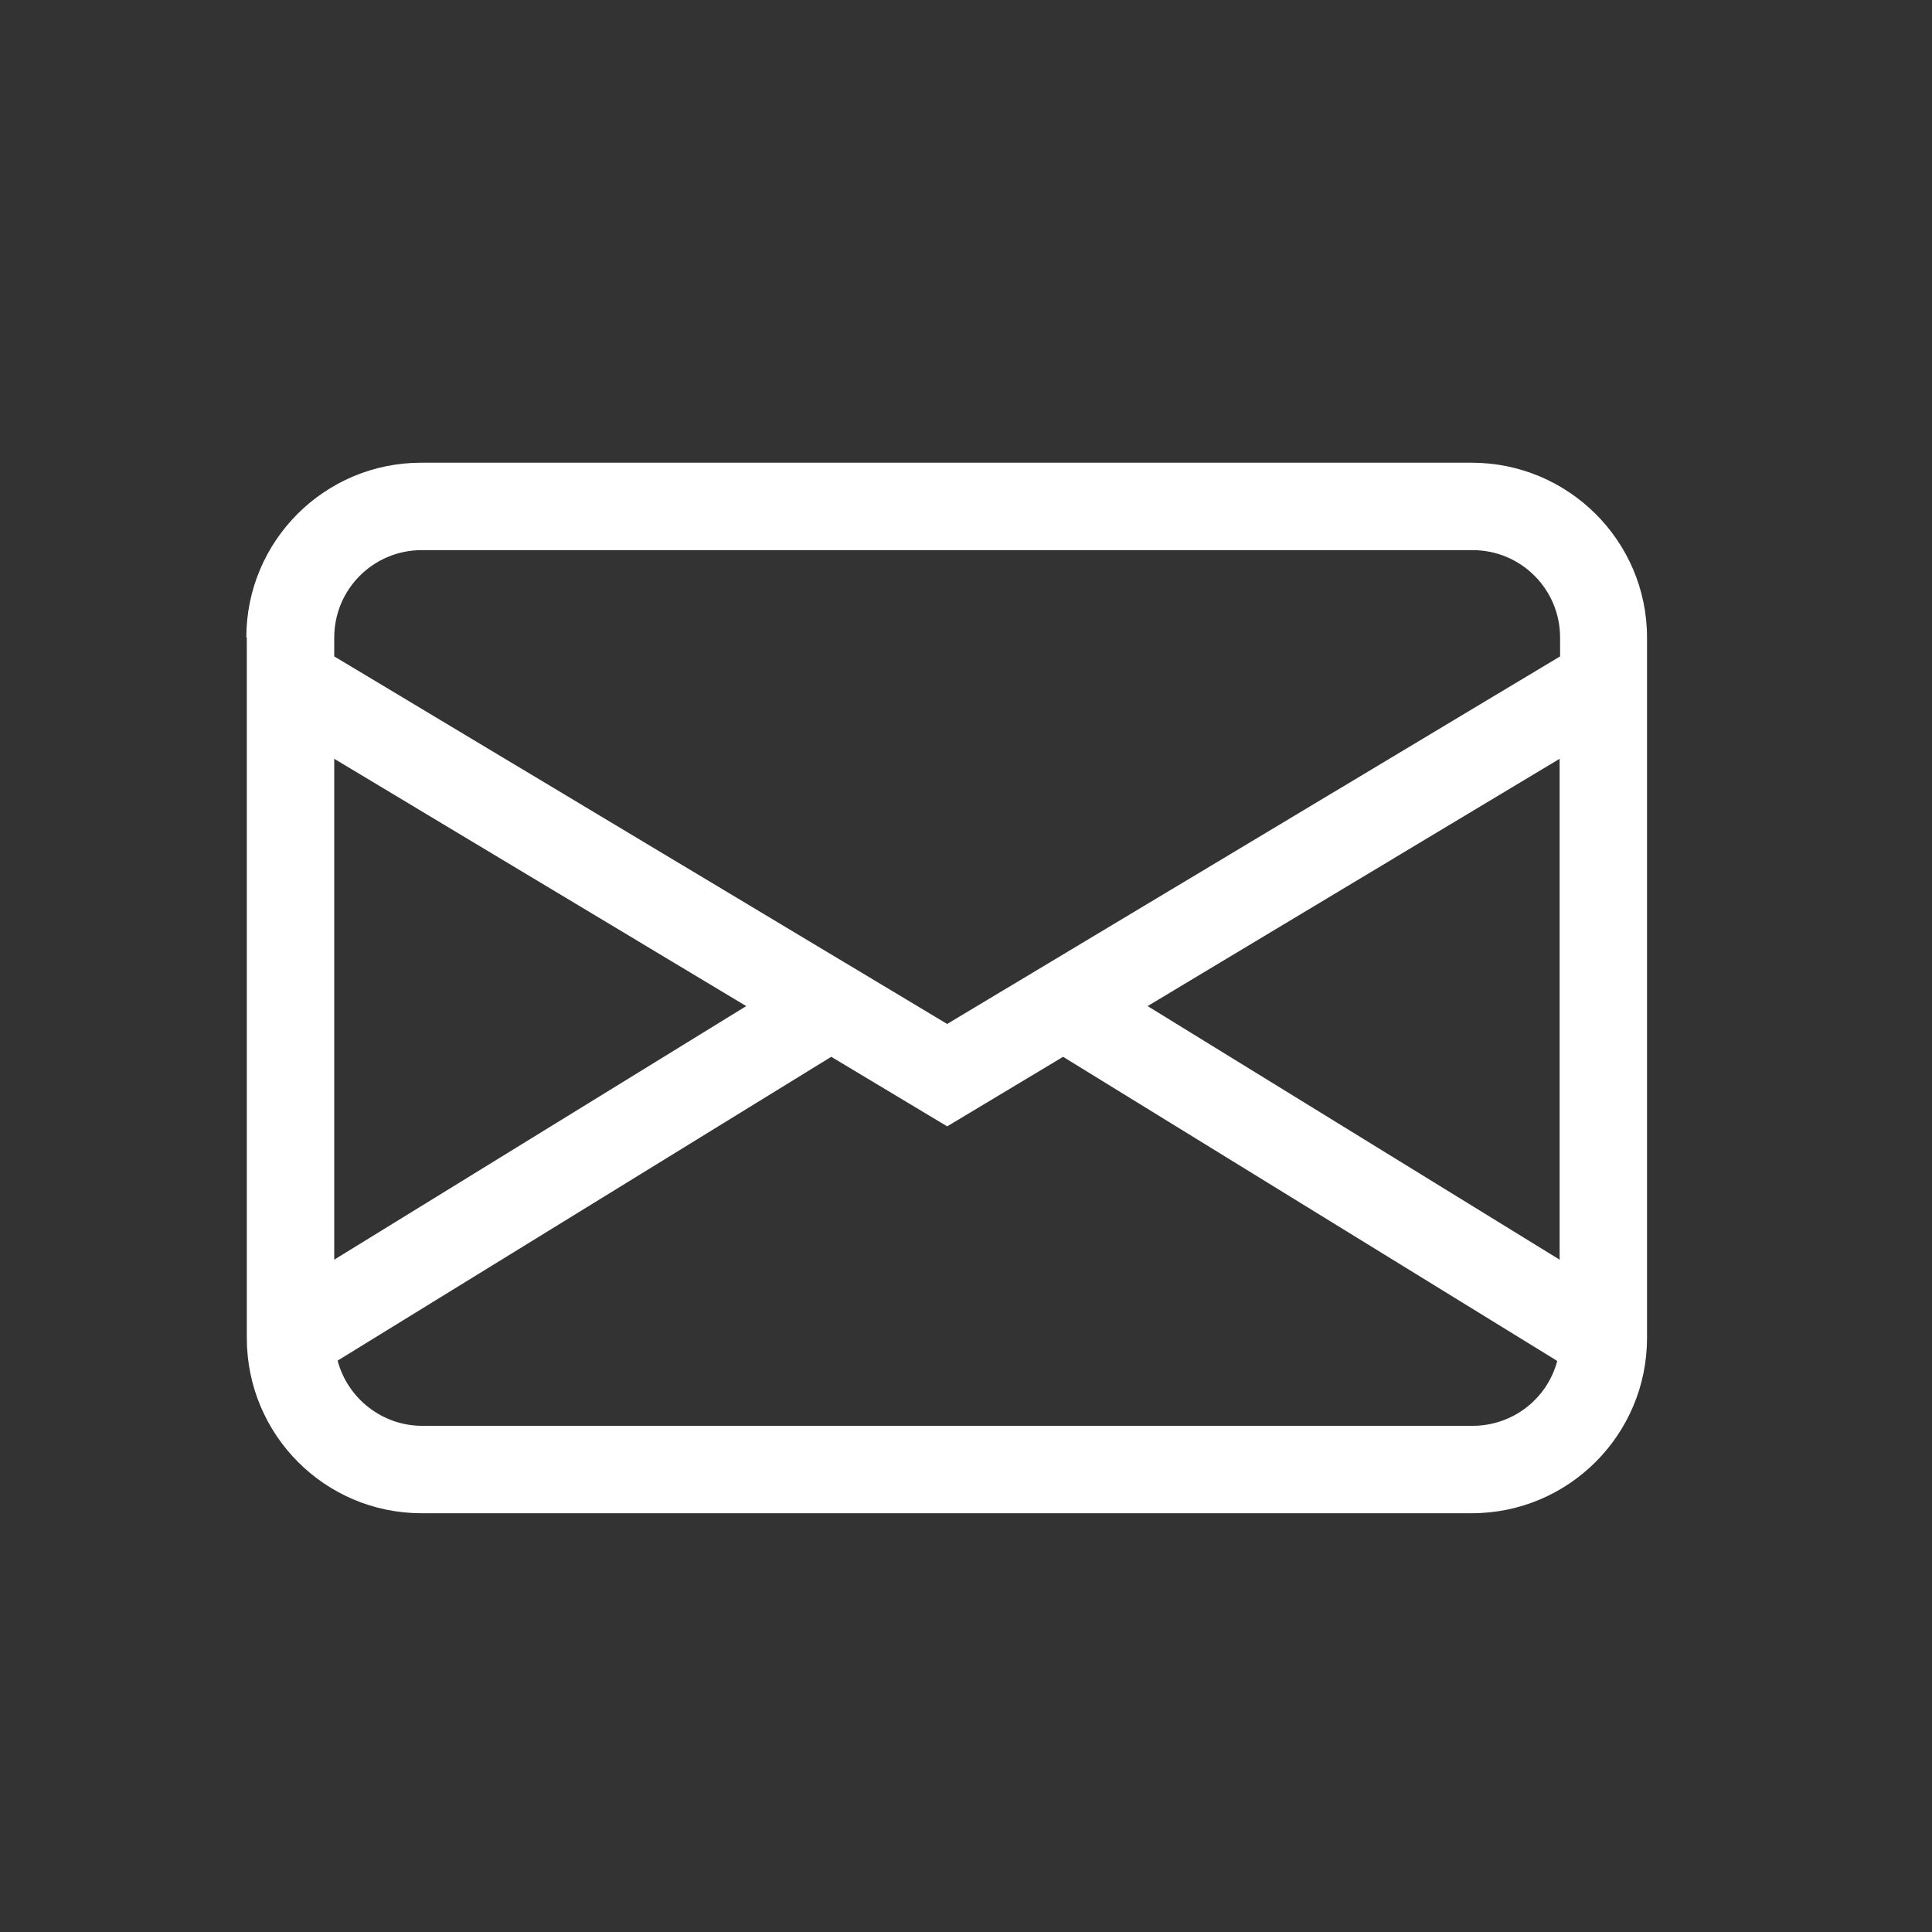 <?xml version="1.0" encoding="UTF-8"?>
<svg id="Réteg_1" xmlns="http://www.w3.org/2000/svg" version="1.1" viewBox="0 0 40 40">
  <rect x="0" y="0" width="40" height="40" fill="#333333" stroke="none"/>
  <!-- Generator: Adobe Illustrator 29.7.1, SVG Export Plug-In . SVG Version: 2.1.1 Build 8)  -->
  <defs>
    <style>
      .st0 {
        fill: #fff;
      }
    </style>
  </defs>
  <path class="st0" d="M6.92,26.08l8.53-5.25-8.53-5.12v10.37ZM32.23,28.17l-10.22-6.29-2.4,1.44-2.4-1.44-10.22,6.29c.21.79.93,1.35,1.75,1.35h21.75c.82,0,1.54-.55,1.75-1.34M32.29,15.71l-8.53,5.12,8.53,5.25v-10.37ZM8.73,11.39c-1,0-1.81.81-1.81,1.81v.39l12.69,7.61,12.69-7.61v-.39c0-1-.81-1.81-1.81-1.81H8.73ZM5.1,13.2c0-2,1.62-3.62,3.62-3.62h21.75c2,0,3.63,1.62,3.63,3.62v14.5c0,2-1.62,3.63-3.63,3.63H8.73c-2,0-3.62-1.62-3.62-3.63v-14.5Z"/>
</svg>